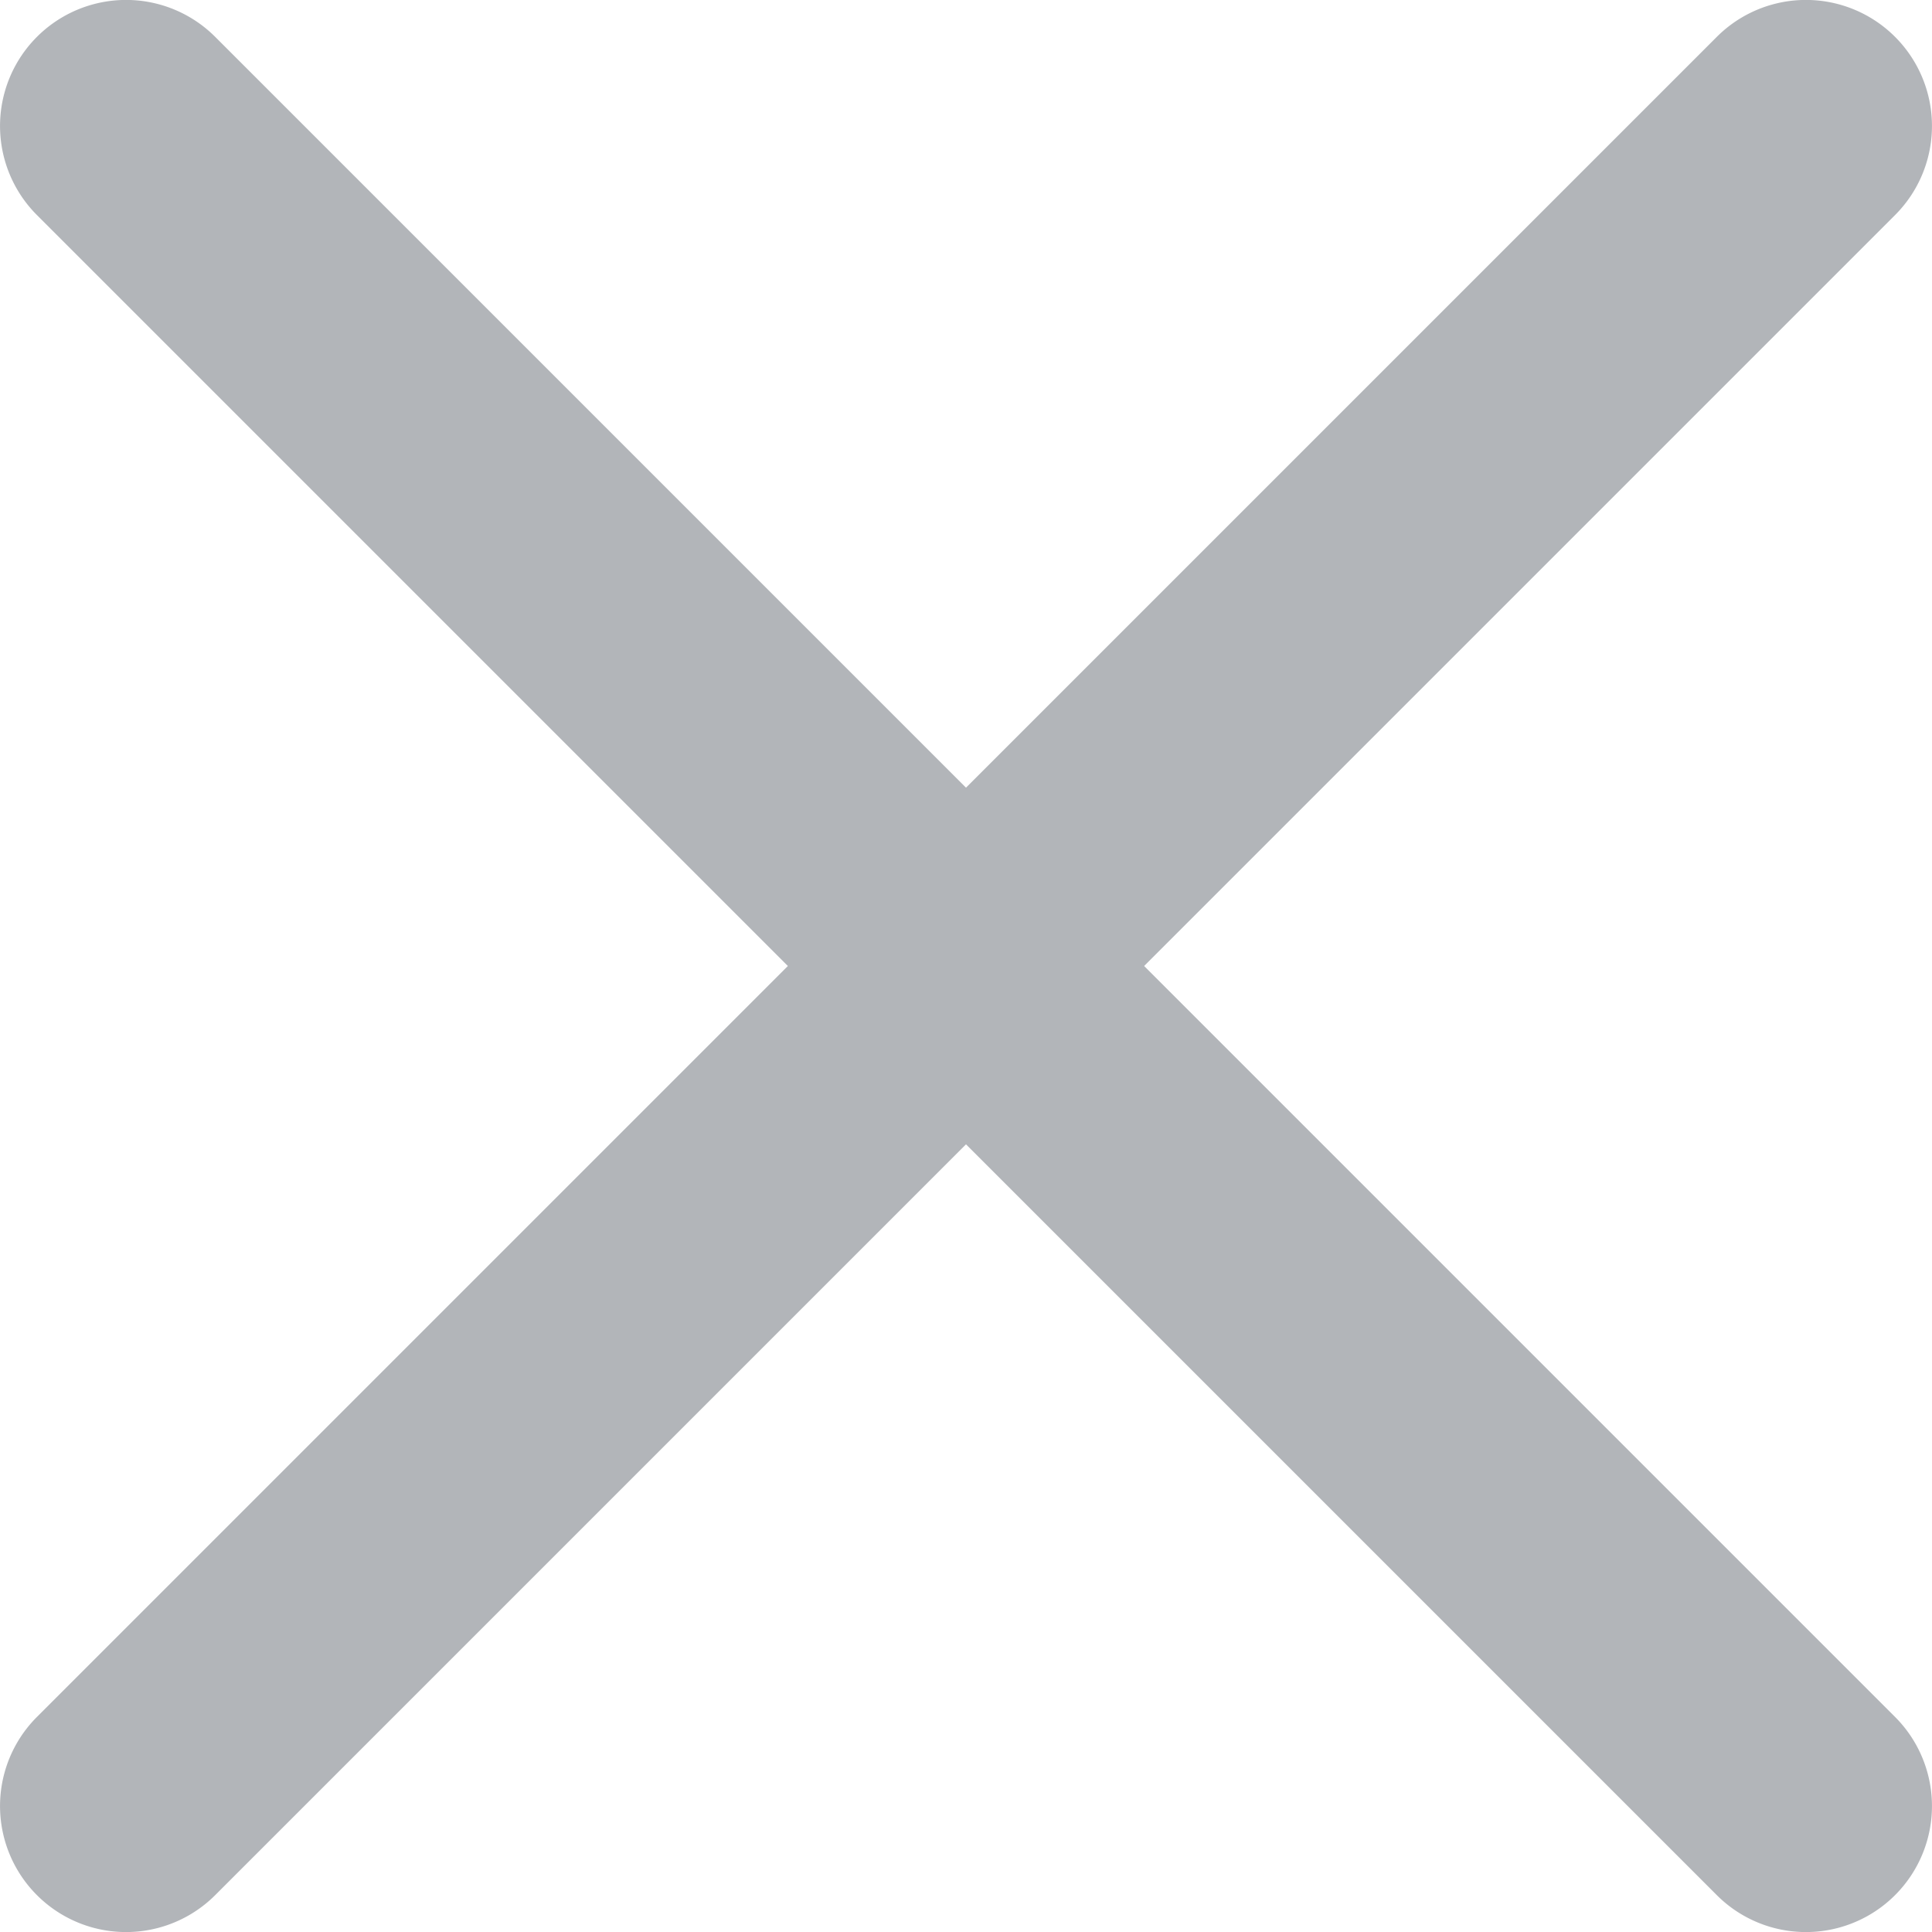 <svg xmlns="http://www.w3.org/2000/svg" width="10" height="10" viewBox="0 0 10 10"><path fill="#b2b5b9" d="m5.922 5 3.887-3.887a.652.652 0 1 0-.923-.922L5 4.077 1.114.191a.652.652 0 0 0-.923.922L4.078 5 .191 8.887a.652.652 0 1 0 .923.922L5 5.923l3.886 3.886a.652.652 0 0 0 .923-.922Z"/></svg>